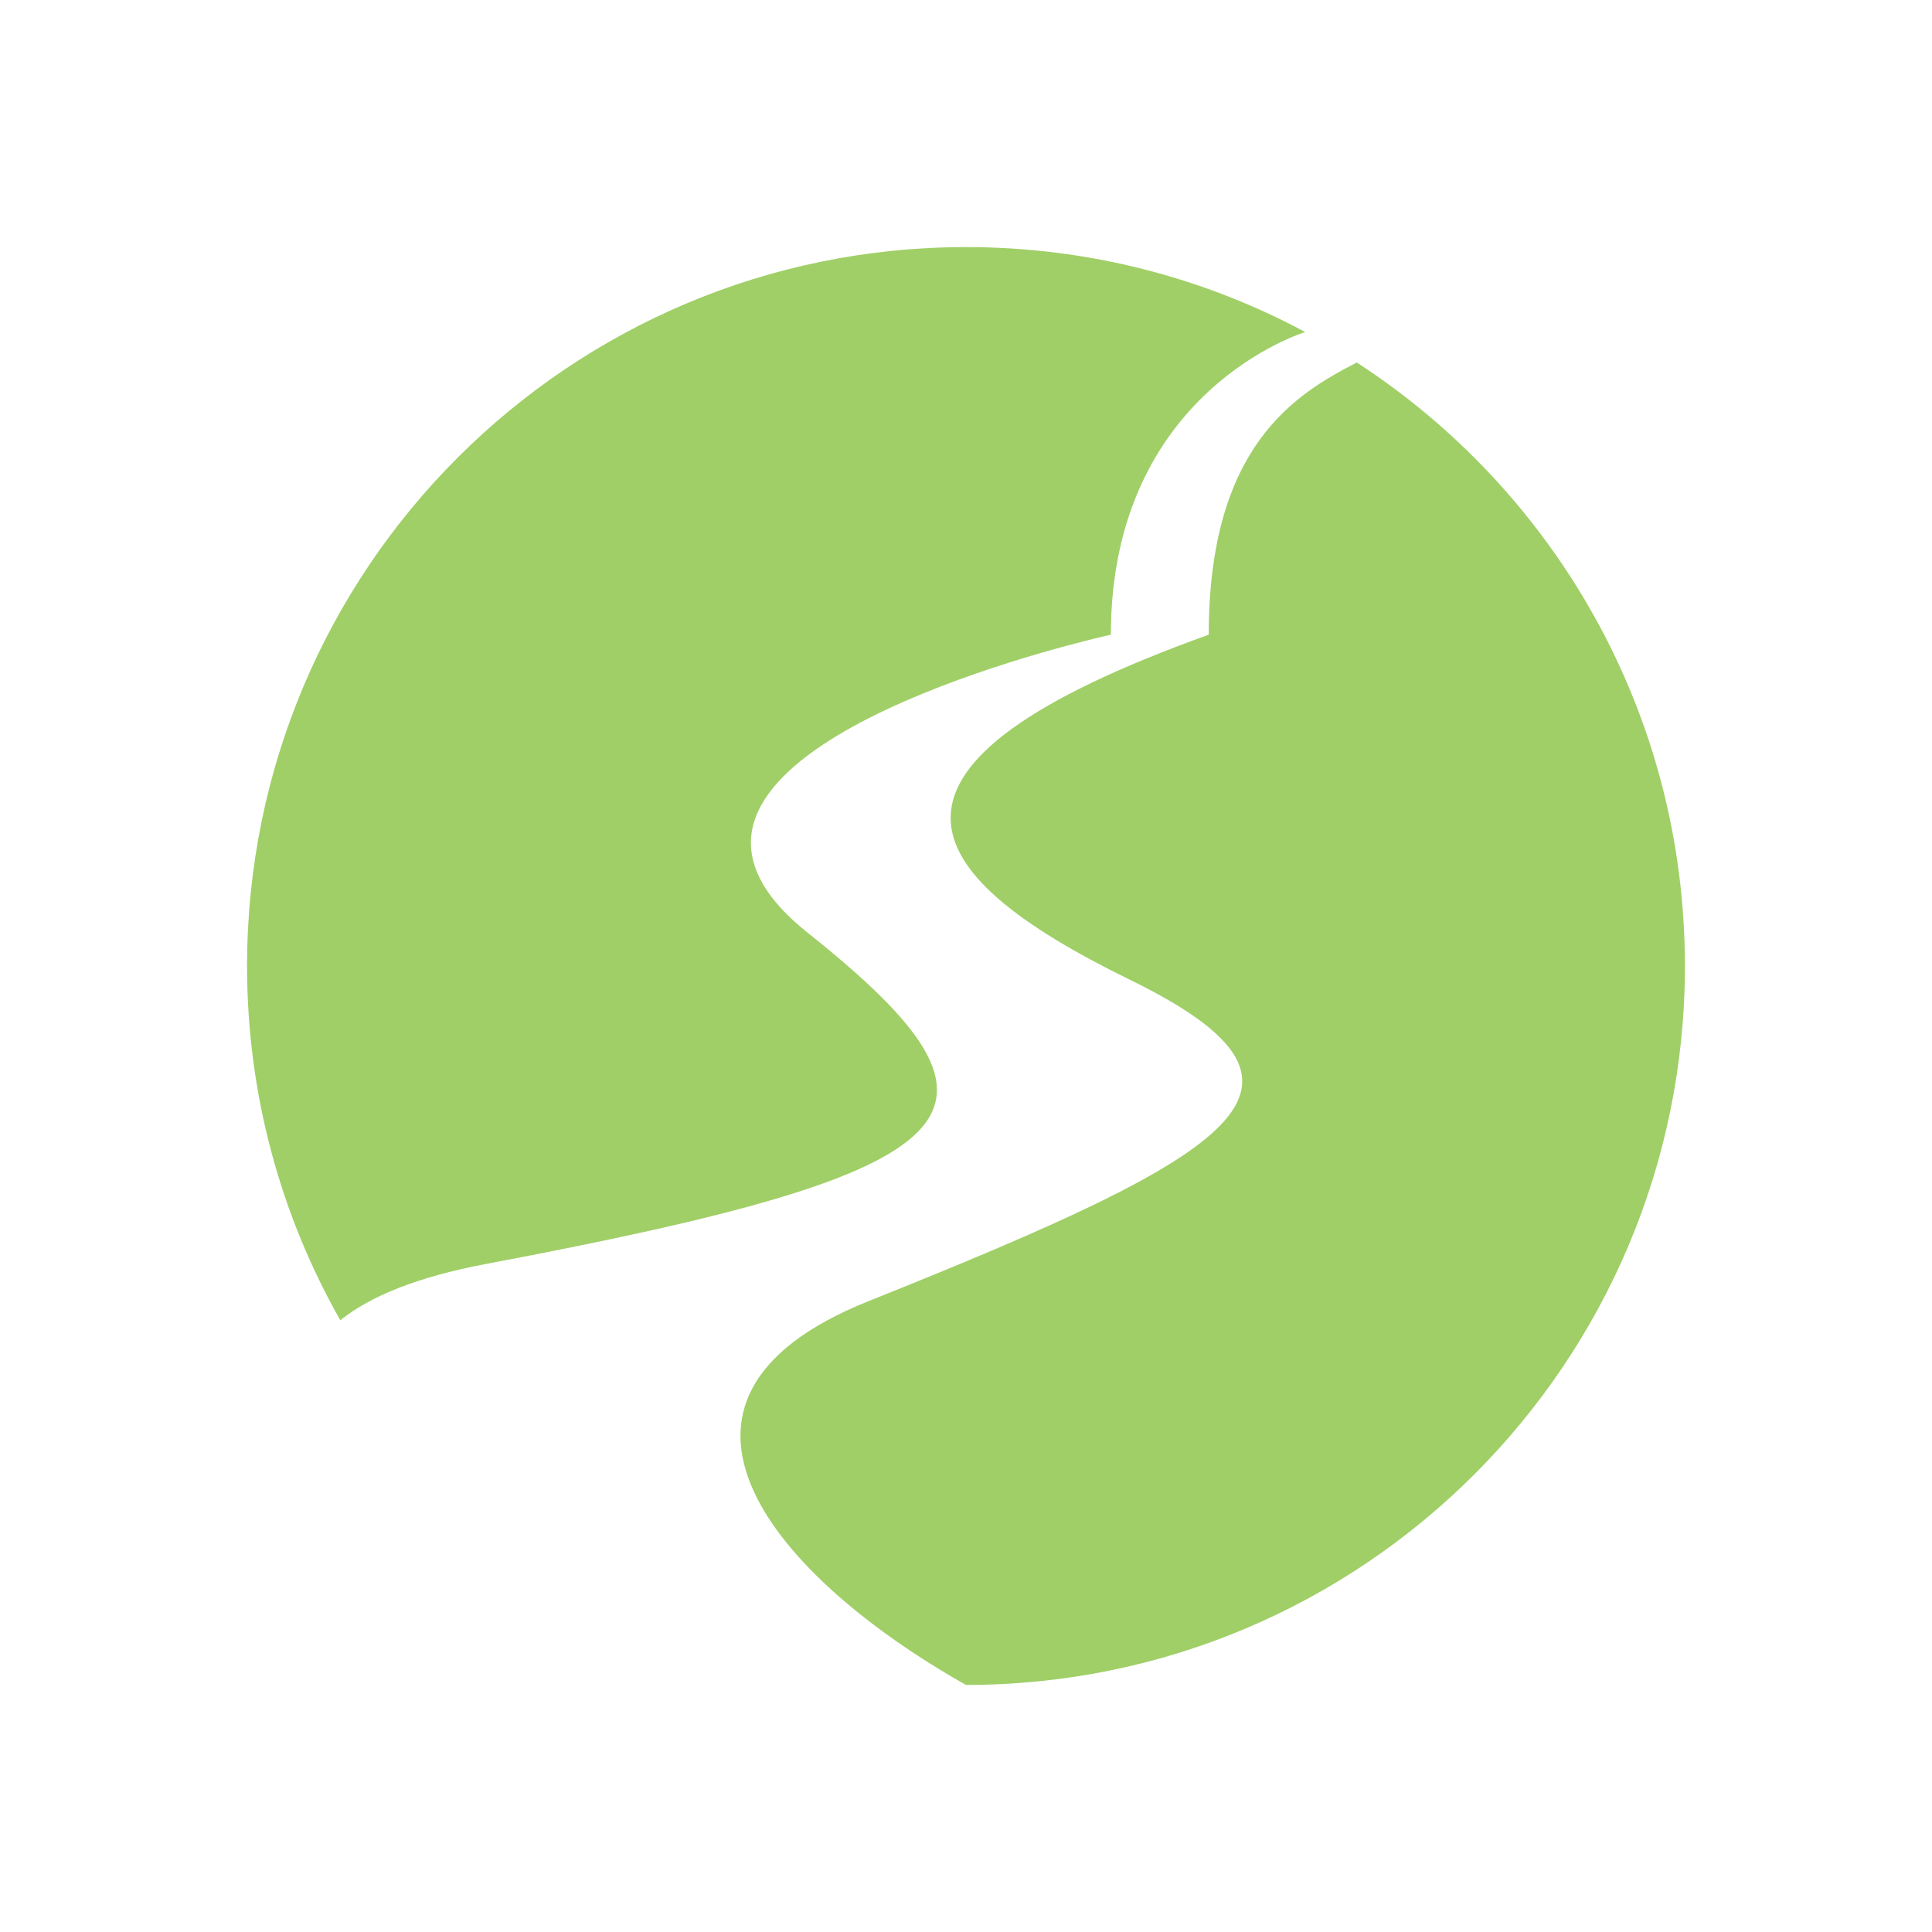 <?xml version="1.0" encoding="UTF-8"?>
<svg id="Layer_1" xmlns="http://www.w3.org/2000/svg" viewBox="0 0 792 792">
  <defs>
    <style>.cls-1{fill:#fff;}.cls-2{fill:#a0cf67;fill-rule:evenodd;}</style>
  </defs>
  <rect class="cls-1" width="792" height="792" />
  <path class="cls-2" d="M139.5,541.21c-24.32-42.86-38.22-92.41-38.22-145.21,0-162.77,131.95-294.71,294.71-294.71,50.3,0,97.65,12.61,139.08,34.83h0s-79.68,24.07-79.68,124.06c0,0-3.34.73-9.01,2.16-40.15,10.08-197.2,54.83-115.17,120.12,93.62,74.51,70.69,97.44-131.83,135.65-28.48,5.37-47.74,13.36-59.88,23.11ZM556.2,148.61c-25.2,12.93-60.69,34.34-60.69,111.57-149.02,53.5-122.28,97.44-32.48,141.38,89.8,43.94,45.85,70.69-106.99,131.83-101.71,40.69-37.54,113.71,39.96,157.33h0,0c162.77,0,294.71-131.95,294.71-294.72,0-103.69-53.56-194.86-134.51-247.39Z" />
</svg>